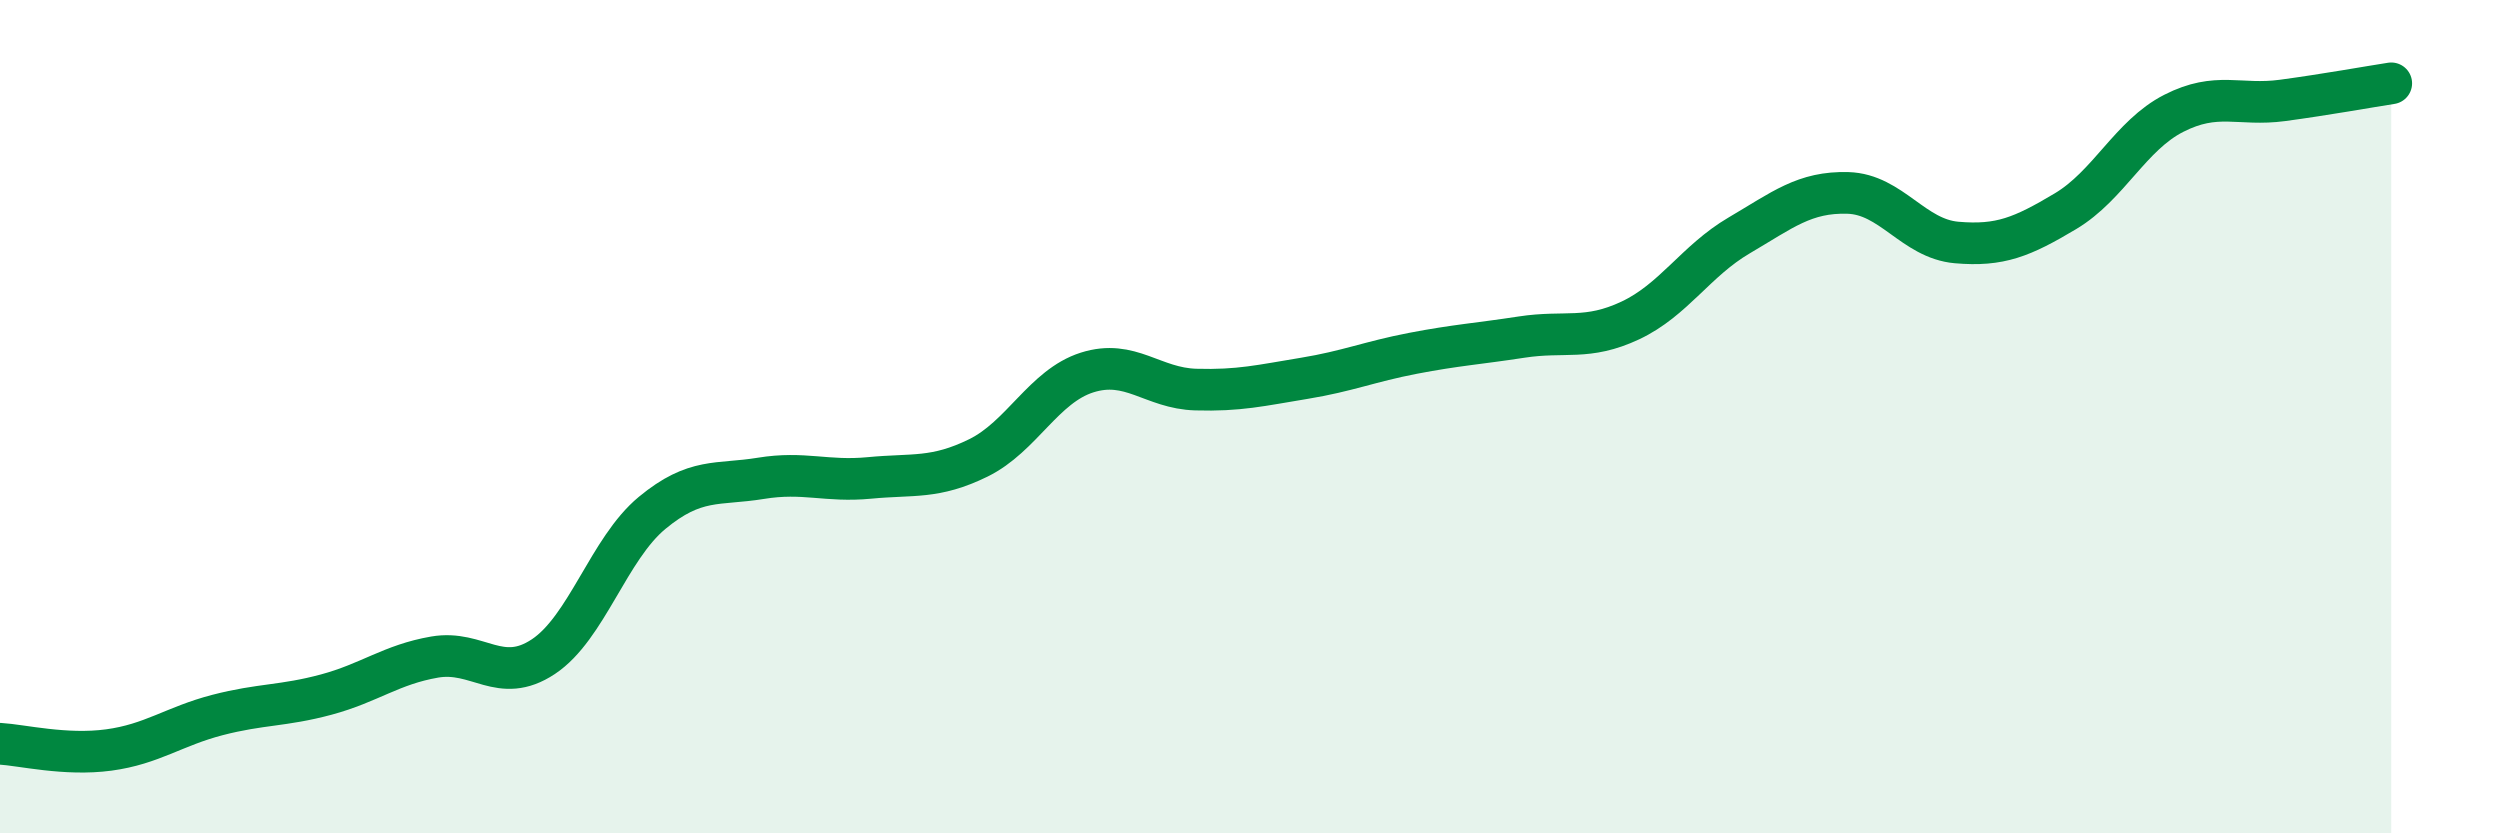 
    <svg width="60" height="20" viewBox="0 0 60 20" xmlns="http://www.w3.org/2000/svg">
      <path
        d="M 0,17.85 C 0.52,17.88 1.57,18.14 2.61,18 C 3.65,17.86 4.18,17.43 5.22,17.16 C 6.26,16.89 6.79,16.95 7.83,16.67 C 8.87,16.39 9.39,15.95 10.43,15.77 C 11.47,15.59 12,16.45 13.04,15.76 C 14.08,15.07 14.61,13.17 15.65,12.31 C 16.69,11.45 17.22,11.65 18.26,11.48 C 19.3,11.31 19.83,11.57 20.87,11.47 C 21.91,11.37 22.44,11.5 23.48,10.99 C 24.52,10.48 25.05,9.27 26.09,8.94 C 27.13,8.61 27.66,9.32 28.7,9.35 C 29.74,9.38 30.26,9.25 31.3,9.08 C 32.34,8.91 32.87,8.68 33.91,8.48 C 34.95,8.28 35.48,8.25 36.52,8.09 C 37.56,7.93 38.09,8.18 39.13,7.69 C 40.17,7.2 40.7,6.26 41.74,5.65 C 42.78,5.04 43.31,4.6 44.35,4.63 C 45.39,4.66 45.92,5.73 46.96,5.82 C 48,5.91 48.53,5.69 49.57,5.07 C 50.61,4.45 51.13,3.25 52.17,2.72 C 53.21,2.19 53.74,2.55 54.78,2.41 C 55.82,2.27 56.87,2.08 57.39,2L57.39 20L0 20Z"
        fill="#008740"
        opacity="0.1"
        stroke-linecap="round"
        stroke-linejoin="round"
      />
      <path
        d="M 0,17.85 C 0.52,17.88 1.57,18.14 2.61,18 C 3.65,17.86 4.18,17.43 5.22,17.16 C 6.26,16.89 6.79,16.95 7.83,16.67 C 8.87,16.39 9.39,15.95 10.43,15.77 C 11.47,15.59 12,16.45 13.04,15.76 C 14.08,15.07 14.61,13.17 15.65,12.31 C 16.69,11.45 17.22,11.65 18.26,11.48 C 19.3,11.31 19.83,11.57 20.87,11.47 C 21.91,11.37 22.44,11.5 23.48,10.99 C 24.52,10.48 25.05,9.27 26.09,8.94 C 27.13,8.61 27.66,9.32 28.7,9.35 C 29.74,9.38 30.26,9.25 31.3,9.08 C 32.34,8.91 32.87,8.68 33.91,8.48 C 34.95,8.28 35.48,8.25 36.52,8.09 C 37.56,7.93 38.09,8.18 39.13,7.69 C 40.17,7.2 40.7,6.26 41.74,5.65 C 42.78,5.04 43.31,4.6 44.35,4.63 C 45.39,4.66 45.92,5.73 46.96,5.82 C 48,5.91 48.53,5.69 49.57,5.07 C 50.61,4.45 51.13,3.25 52.17,2.72 C 53.21,2.19 53.74,2.55 54.78,2.41 C 55.82,2.27 56.87,2.08 57.39,2"
        stroke="#008740"
        stroke-width="1"
        fill="none"
        stroke-linecap="round"
        stroke-linejoin="round"
      />
    </svg>
  